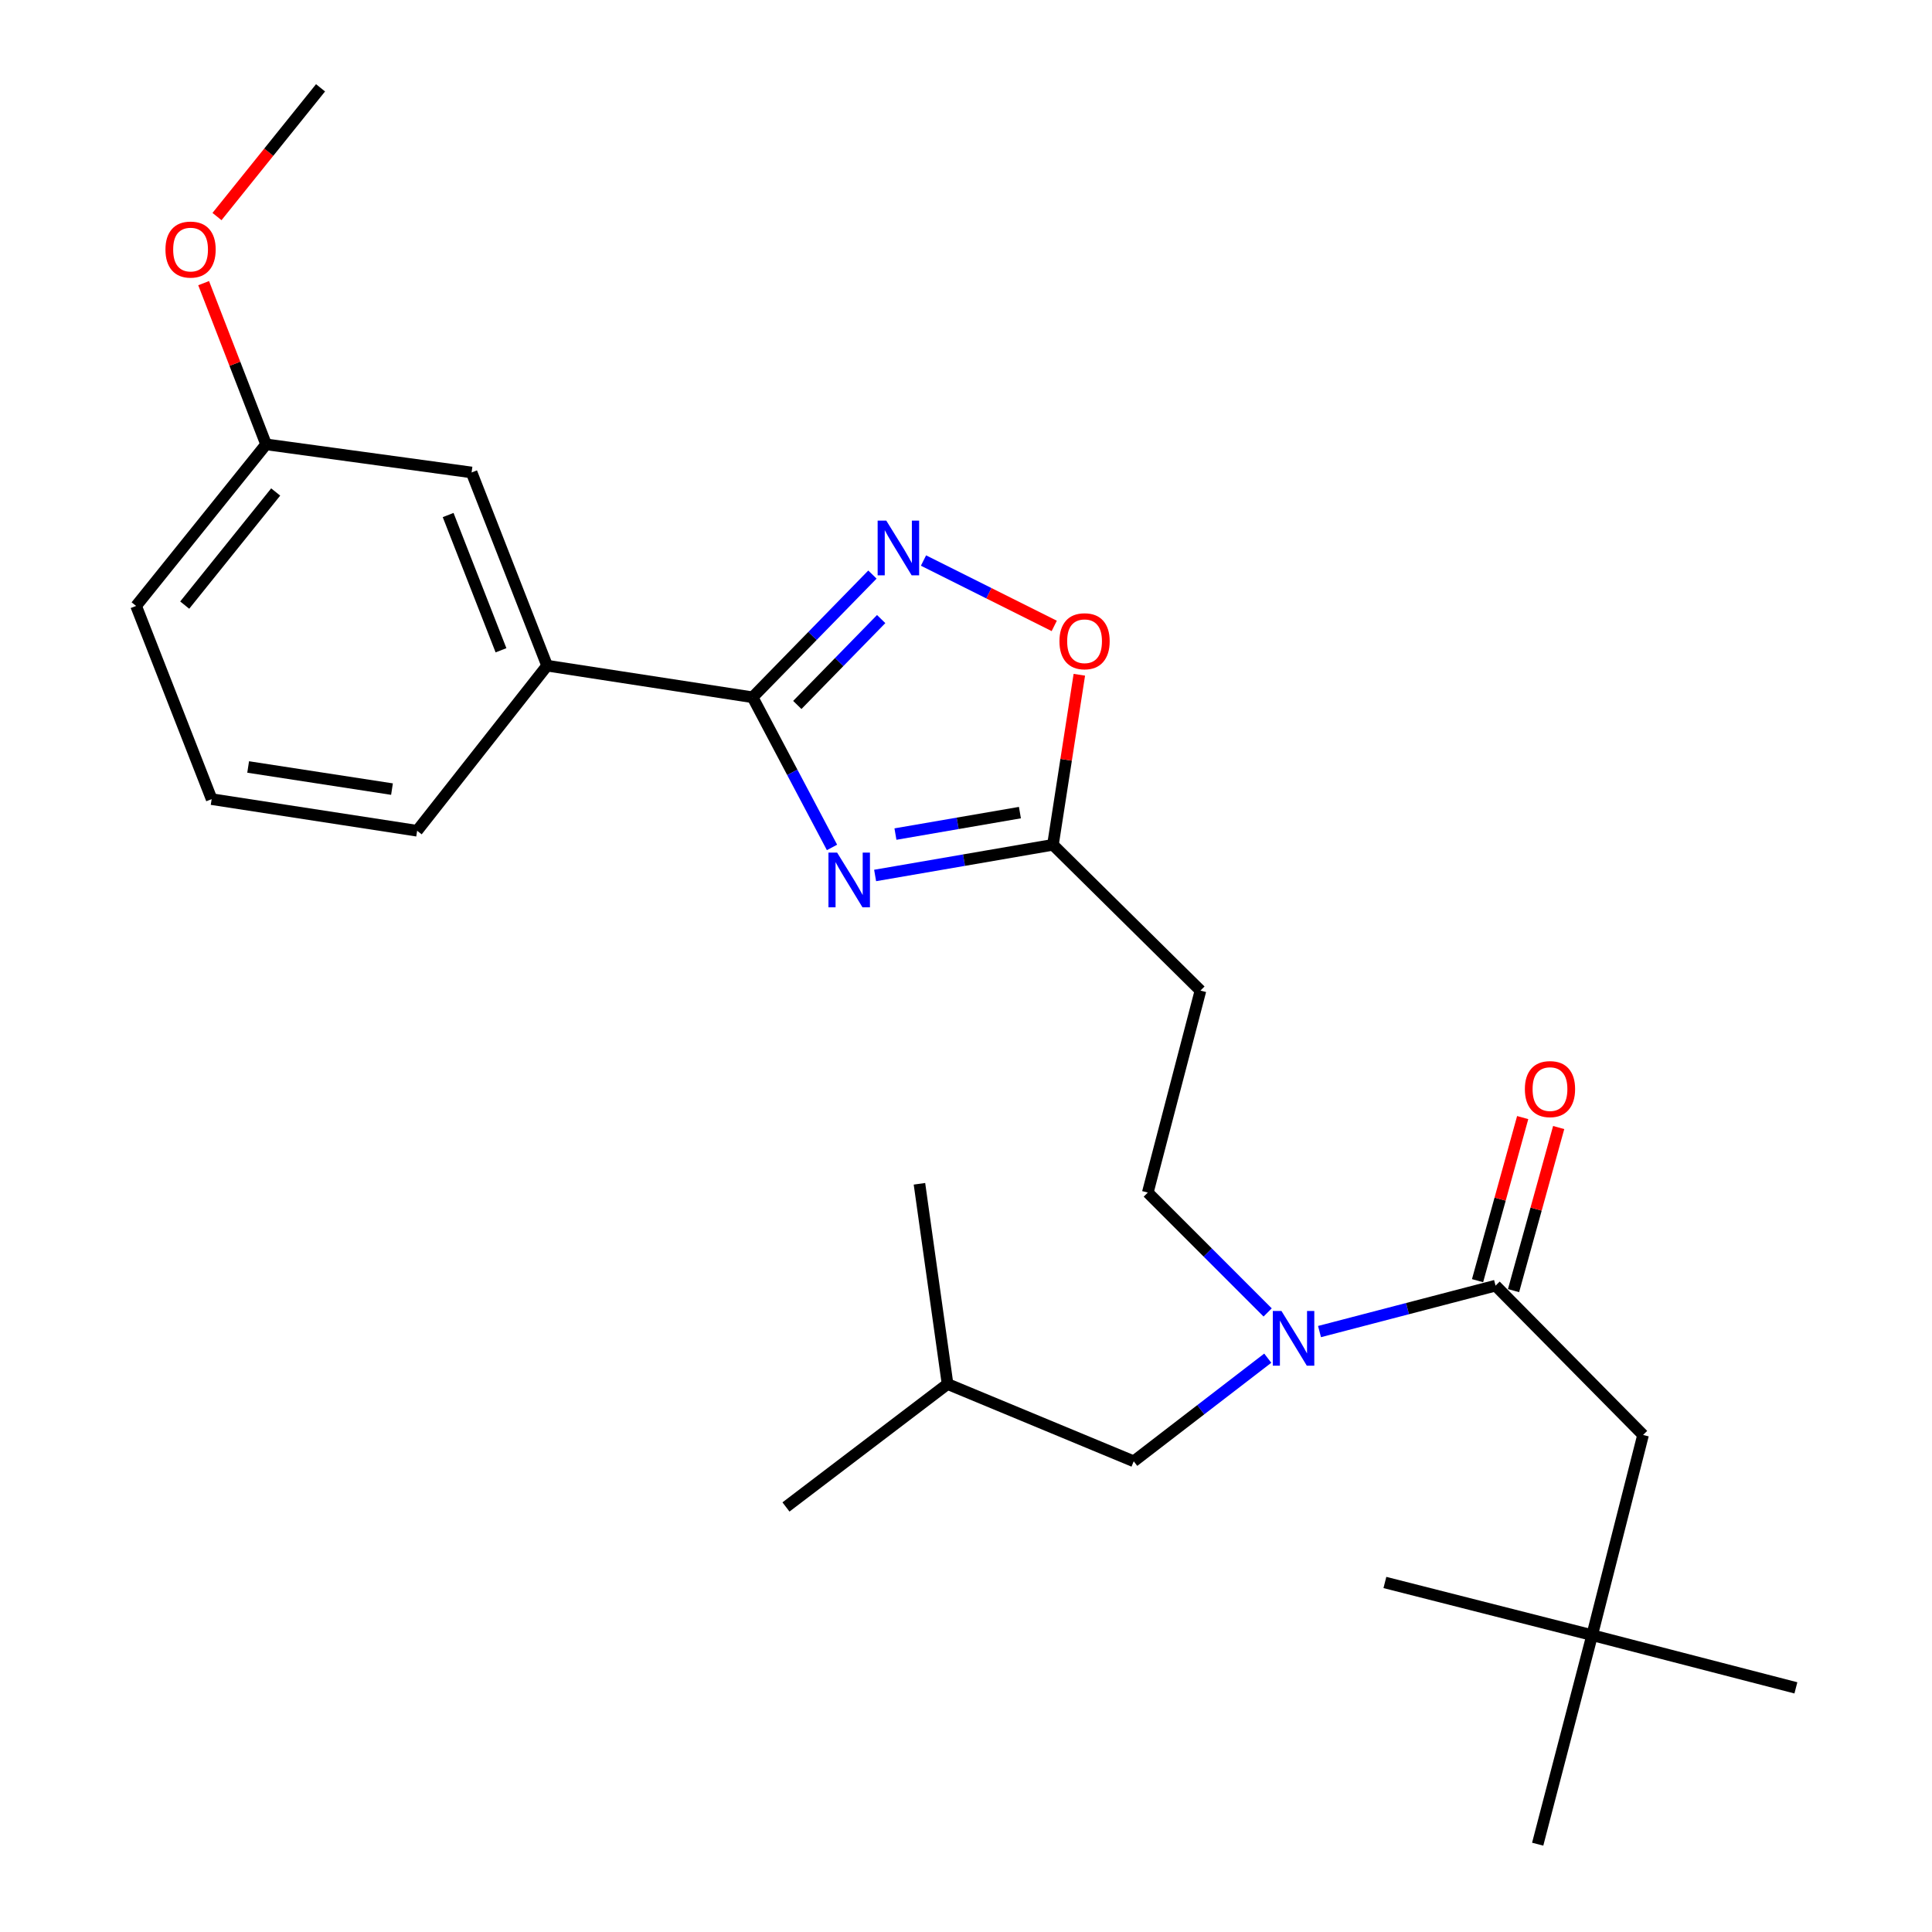 <?xml version='1.0' encoding='iso-8859-1'?>
<svg version='1.1' baseProfile='full'
              xmlns='http://www.w3.org/2000/svg'
                      xmlns:rdkit='http://www.rdkit.org/xml'
                      xmlns:xlink='http://www.w3.org/1999/xlink'
                  xml:space='preserve'
width='1000px' height='1000px' viewBox='0 0 1000 1000'>
<!-- END OF HEADER -->
<rect style='opacity:1.0;fill:#FFFFFF;stroke:none' width='1000' height='1000' x='0' y='0'> </rect>
<path class='bond-0' d='M 824.091,846.361 L 850.452,742.73' style='fill:none;fill-rule:evenodd;stroke:#000000;stroke-width:6px;stroke-linecap:butt;stroke-linejoin:miter;stroke-opacity:1' />
<path class='bond-1' d='M 824.091,846.361 L 795.904,954.545' style='fill:none;fill-rule:evenodd;stroke:#000000;stroke-width:6px;stroke-linecap:butt;stroke-linejoin:miter;stroke-opacity:1' />
<path class='bond-2' d='M 824.091,846.361 L 929.548,873.635' style='fill:none;fill-rule:evenodd;stroke:#000000;stroke-width:6px;stroke-linecap:butt;stroke-linejoin:miter;stroke-opacity:1' />
<path class='bond-3' d='M 824.091,846.361 L 716.819,819.087' style='fill:none;fill-rule:evenodd;stroke:#000000;stroke-width:6px;stroke-linecap:butt;stroke-linejoin:miter;stroke-opacity:1' />
<path class='bond-4' d='M 656.133,679.314 L 625.115,648.291' style='fill:none;fill-rule:evenodd;stroke:#0000FF;stroke-width:6px;stroke-linecap:butt;stroke-linejoin:miter;stroke-opacity:1' />
<path class='bond-4' d='M 625.115,648.291 L 594.096,617.268' style='fill:none;fill-rule:evenodd;stroke:#000000;stroke-width:6px;stroke-linecap:butt;stroke-linejoin:miter;stroke-opacity:1' />
<path class='bond-5' d='M 682.982,689.217 L 728.539,677.333' style='fill:none;fill-rule:evenodd;stroke:#0000FF;stroke-width:6px;stroke-linecap:butt;stroke-linejoin:miter;stroke-opacity:1' />
<path class='bond-5' d='M 728.539,677.333 L 774.095,665.449' style='fill:none;fill-rule:evenodd;stroke:#000000;stroke-width:6px;stroke-linecap:butt;stroke-linejoin:miter;stroke-opacity:1' />
<path class='bond-6' d='M 656.191,702.994 L 621.503,729.68' style='fill:none;fill-rule:evenodd;stroke:#0000FF;stroke-width:6px;stroke-linecap:butt;stroke-linejoin:miter;stroke-opacity:1' />
<path class='bond-6' d='M 621.503,729.68 L 586.816,756.367' style='fill:none;fill-rule:evenodd;stroke:#000000;stroke-width:6px;stroke-linecap:butt;stroke-linejoin:miter;stroke-opacity:1' />
<path class='bond-7' d='M 783.409,668.027 L 795.09,625.819' style='fill:none;fill-rule:evenodd;stroke:#000000;stroke-width:6px;stroke-linecap:butt;stroke-linejoin:miter;stroke-opacity:1' />
<path class='bond-7' d='M 795.09,625.819 L 806.77,583.611' style='fill:none;fill-rule:evenodd;stroke:#FF0000;stroke-width:6px;stroke-linecap:butt;stroke-linejoin:miter;stroke-opacity:1' />
<path class='bond-7' d='M 764.781,662.872 L 776.462,620.664' style='fill:none;fill-rule:evenodd;stroke:#000000;stroke-width:6px;stroke-linecap:butt;stroke-linejoin:miter;stroke-opacity:1' />
<path class='bond-7' d='M 776.462,620.664 L 788.142,578.456' style='fill:none;fill-rule:evenodd;stroke:#FF0000;stroke-width:6px;stroke-linecap:butt;stroke-linejoin:miter;stroke-opacity:1' />
<path class='bond-8' d='M 774.095,665.449 L 850.452,742.73' style='fill:none;fill-rule:evenodd;stroke:#000000;stroke-width:6px;stroke-linecap:butt;stroke-linejoin:miter;stroke-opacity:1' />
<path class='bond-9' d='M 389.55,360.912 L 410.097,399.769' style='fill:none;fill-rule:evenodd;stroke:#000000;stroke-width:6px;stroke-linecap:butt;stroke-linejoin:miter;stroke-opacity:1' />
<path class='bond-9' d='M 410.097,399.769 L 430.644,438.625' style='fill:none;fill-rule:evenodd;stroke:#0000FF;stroke-width:6px;stroke-linecap:butt;stroke-linejoin:miter;stroke-opacity:1' />
<path class='bond-10' d='M 389.55,360.912 L 420.558,329.155' style='fill:none;fill-rule:evenodd;stroke:#000000;stroke-width:6px;stroke-linecap:butt;stroke-linejoin:miter;stroke-opacity:1' />
<path class='bond-10' d='M 420.558,329.155 L 451.565,297.397' style='fill:none;fill-rule:evenodd;stroke:#0000FF;stroke-width:6px;stroke-linecap:butt;stroke-linejoin:miter;stroke-opacity:1' />
<path class='bond-10' d='M 412.682,364.888 L 434.387,342.657' style='fill:none;fill-rule:evenodd;stroke:#000000;stroke-width:6px;stroke-linecap:butt;stroke-linejoin:miter;stroke-opacity:1' />
<path class='bond-10' d='M 434.387,342.657 L 456.092,320.427' style='fill:none;fill-rule:evenodd;stroke:#0000FF;stroke-width:6px;stroke-linecap:butt;stroke-linejoin:miter;stroke-opacity:1' />
<path class='bond-11' d='M 389.55,360.912 L 283.181,344.548' style='fill:none;fill-rule:evenodd;stroke:#000000;stroke-width:6px;stroke-linecap:butt;stroke-linejoin:miter;stroke-opacity:1' />
<path class='bond-12' d='M 452.961,453.145 L 498.982,445.207' style='fill:none;fill-rule:evenodd;stroke:#0000FF;stroke-width:6px;stroke-linecap:butt;stroke-linejoin:miter;stroke-opacity:1' />
<path class='bond-12' d='M 498.982,445.207 L 545.002,437.269' style='fill:none;fill-rule:evenodd;stroke:#000000;stroke-width:6px;stroke-linecap:butt;stroke-linejoin:miter;stroke-opacity:1' />
<path class='bond-12' d='M 463.482,431.717 L 495.696,426.16' style='fill:none;fill-rule:evenodd;stroke:#0000FF;stroke-width:6px;stroke-linecap:butt;stroke-linejoin:miter;stroke-opacity:1' />
<path class='bond-12' d='M 495.696,426.16 L 527.911,420.604' style='fill:none;fill-rule:evenodd;stroke:#000000;stroke-width:6px;stroke-linecap:butt;stroke-linejoin:miter;stroke-opacity:1' />
<path class='bond-13' d='M 545.002,437.269 L 551.832,393.26' style='fill:none;fill-rule:evenodd;stroke:#000000;stroke-width:6px;stroke-linecap:butt;stroke-linejoin:miter;stroke-opacity:1' />
<path class='bond-13' d='M 551.832,393.26 L 558.662,349.251' style='fill:none;fill-rule:evenodd;stroke:#FF0000;stroke-width:6px;stroke-linecap:butt;stroke-linejoin:miter;stroke-opacity:1' />
<path class='bond-14' d='M 545.002,437.269 L 621.36,512.724' style='fill:none;fill-rule:evenodd;stroke:#000000;stroke-width:6px;stroke-linecap:butt;stroke-linejoin:miter;stroke-opacity:1' />
<path class='bond-15' d='M 545.674,323.975 L 511.837,307.053' style='fill:none;fill-rule:evenodd;stroke:#FF0000;stroke-width:6px;stroke-linecap:butt;stroke-linejoin:miter;stroke-opacity:1' />
<path class='bond-15' d='M 511.837,307.053 L 478,290.13' style='fill:none;fill-rule:evenodd;stroke:#0000FF;stroke-width:6px;stroke-linecap:butt;stroke-linejoin:miter;stroke-opacity:1' />
<path class='bond-16' d='M 283.181,344.548 L 244.095,244.546' style='fill:none;fill-rule:evenodd;stroke:#000000;stroke-width:6px;stroke-linecap:butt;stroke-linejoin:miter;stroke-opacity:1' />
<path class='bond-16' d='M 259.316,336.583 L 231.956,266.582' style='fill:none;fill-rule:evenodd;stroke:#000000;stroke-width:6px;stroke-linecap:butt;stroke-linejoin:miter;stroke-opacity:1' />
<path class='bond-17' d='M 283.181,344.548 L 215.908,430' style='fill:none;fill-rule:evenodd;stroke:#000000;stroke-width:6px;stroke-linecap:butt;stroke-linejoin:miter;stroke-opacity:1' />
<path class='bond-18' d='M 244.095,244.546 L 137.725,229.996' style='fill:none;fill-rule:evenodd;stroke:#000000;stroke-width:6px;stroke-linecap:butt;stroke-linejoin:miter;stroke-opacity:1' />
<path class='bond-19' d='M 137.725,229.996 L 121.565,188.277' style='fill:none;fill-rule:evenodd;stroke:#000000;stroke-width:6px;stroke-linecap:butt;stroke-linejoin:miter;stroke-opacity:1' />
<path class='bond-19' d='M 121.565,188.277 L 105.405,146.557' style='fill:none;fill-rule:evenodd;stroke:#FF0000;stroke-width:6px;stroke-linecap:butt;stroke-linejoin:miter;stroke-opacity:1' />
<path class='bond-20' d='M 137.725,229.996 L 70.452,313.633' style='fill:none;fill-rule:evenodd;stroke:#000000;stroke-width:6px;stroke-linecap:butt;stroke-linejoin:miter;stroke-opacity:1' />
<path class='bond-20' d='M 142.695,254.656 L 95.604,313.202' style='fill:none;fill-rule:evenodd;stroke:#000000;stroke-width:6px;stroke-linecap:butt;stroke-linejoin:miter;stroke-opacity:1' />
<path class='bond-21' d='M 112.316,112.089 L 139.114,78.772' style='fill:none;fill-rule:evenodd;stroke:#FF0000;stroke-width:6px;stroke-linecap:butt;stroke-linejoin:miter;stroke-opacity:1' />
<path class='bond-21' d='M 139.114,78.772 L 165.912,45.455' style='fill:none;fill-rule:evenodd;stroke:#000000;stroke-width:6px;stroke-linecap:butt;stroke-linejoin:miter;stroke-opacity:1' />
<path class='bond-22' d='M 109.549,413.635 L 215.908,430' style='fill:none;fill-rule:evenodd;stroke:#000000;stroke-width:6px;stroke-linecap:butt;stroke-linejoin:miter;stroke-opacity:1' />
<path class='bond-22' d='M 128.442,396.986 L 202.893,408.442' style='fill:none;fill-rule:evenodd;stroke:#000000;stroke-width:6px;stroke-linecap:butt;stroke-linejoin:miter;stroke-opacity:1' />
<path class='bond-23' d='M 109.549,413.635 L 70.452,313.633' style='fill:none;fill-rule:evenodd;stroke:#000000;stroke-width:6px;stroke-linecap:butt;stroke-linejoin:miter;stroke-opacity:1' />
<path class='bond-24' d='M 621.36,512.724 L 594.096,617.268' style='fill:none;fill-rule:evenodd;stroke:#000000;stroke-width:6px;stroke-linecap:butt;stroke-linejoin:miter;stroke-opacity:1' />
<path class='bond-25' d='M 586.816,756.367 L 490.454,716.368' style='fill:none;fill-rule:evenodd;stroke:#000000;stroke-width:6px;stroke-linecap:butt;stroke-linejoin:miter;stroke-opacity:1' />
<path class='bond-26' d='M 490.454,716.368 L 475.904,612.726' style='fill:none;fill-rule:evenodd;stroke:#000000;stroke-width:6px;stroke-linecap:butt;stroke-linejoin:miter;stroke-opacity:1' />
<path class='bond-27' d='M 490.454,716.368 L 406.817,780.001' style='fill:none;fill-rule:evenodd;stroke:#000000;stroke-width:6px;stroke-linecap:butt;stroke-linejoin:miter;stroke-opacity:1' />
<path  class='atom-1' d='M 663.28 678.564
L 672.56 693.564
Q 673.48 695.044, 674.96 697.724
Q 676.44 700.404, 676.52 700.564
L 676.52 678.564
L 680.28 678.564
L 680.28 706.884
L 676.4 706.884
L 666.44 690.484
Q 665.28 688.564, 664.04 686.364
Q 662.84 684.164, 662.48 683.484
L 662.48 706.884
L 658.8 706.884
L 658.8 678.564
L 663.28 678.564
' fill='#0000FF'/>
<path  class='atom-3' d='M 789.271 563.713
Q 789.271 556.913, 792.631 553.113
Q 795.991 549.313, 802.271 549.313
Q 808.551 549.313, 811.911 553.113
Q 815.271 556.913, 815.271 563.713
Q 815.271 570.593, 811.871 574.513
Q 808.471 578.393, 802.271 578.393
Q 796.031 578.393, 792.631 574.513
Q 789.271 570.633, 789.271 563.713
M 802.271 575.193
Q 806.591 575.193, 808.911 572.313
Q 811.271 569.393, 811.271 563.713
Q 811.271 558.153, 808.911 555.353
Q 806.591 552.513, 802.271 552.513
Q 797.951 552.513, 795.591 555.313
Q 793.271 558.113, 793.271 563.713
Q 793.271 569.433, 795.591 572.313
Q 797.951 575.193, 802.271 575.193
' fill='#FF0000'/>
<path  class='atom-7' d='M 433.286 441.299
L 442.566 456.299
Q 443.486 457.779, 444.966 460.459
Q 446.446 463.139, 446.526 463.299
L 446.526 441.299
L 450.286 441.299
L 450.286 469.619
L 446.406 469.619
L 436.446 453.219
Q 435.286 451.299, 434.046 449.099
Q 432.846 446.899, 432.486 446.219
L 432.486 469.619
L 428.806 469.619
L 428.806 441.299
L 433.286 441.299
' fill='#0000FF'/>
<path  class='atom-9' d='M 548.367 331.903
Q 548.367 325.103, 551.727 321.303
Q 555.087 317.503, 561.367 317.503
Q 567.647 317.503, 571.007 321.303
Q 574.367 325.103, 574.367 331.903
Q 574.367 338.783, 570.967 342.703
Q 567.567 346.583, 561.367 346.583
Q 555.127 346.583, 551.727 342.703
Q 548.367 338.823, 548.367 331.903
M 561.367 343.383
Q 565.687 343.383, 568.007 340.503
Q 570.367 337.583, 570.367 331.903
Q 570.367 326.343, 568.007 323.543
Q 565.687 320.703, 561.367 320.703
Q 557.047 320.703, 554.687 323.503
Q 552.367 326.303, 552.367 331.903
Q 552.367 337.623, 554.687 340.503
Q 557.047 343.383, 561.367 343.383
' fill='#FF0000'/>
<path  class='atom-10' d='M 458.745 269.472
L 468.025 284.472
Q 468.945 285.952, 470.425 288.632
Q 471.905 291.312, 471.985 291.472
L 471.985 269.472
L 475.745 269.472
L 475.745 297.792
L 471.865 297.792
L 461.905 281.392
Q 460.745 279.472, 459.505 277.272
Q 458.305 275.072, 457.945 274.392
L 457.945 297.792
L 454.265 297.792
L 454.265 269.472
L 458.745 269.472
' fill='#0000FF'/>
<path  class='atom-14' d='M 85.639 129.172
Q 85.639 122.372, 88.999 118.572
Q 92.359 114.772, 98.639 114.772
Q 104.919 114.772, 108.279 118.572
Q 111.639 122.372, 111.639 129.172
Q 111.639 136.052, 108.239 139.972
Q 104.839 143.852, 98.639 143.852
Q 92.399 143.852, 88.999 139.972
Q 85.639 136.092, 85.639 129.172
M 98.639 140.652
Q 102.959 140.652, 105.279 137.772
Q 107.639 134.852, 107.639 129.172
Q 107.639 123.612, 105.279 120.812
Q 102.959 117.972, 98.639 117.972
Q 94.319 117.972, 91.959 120.772
Q 89.639 123.572, 89.639 129.172
Q 89.639 134.892, 91.959 137.772
Q 94.319 140.652, 98.639 140.652
' fill='#FF0000'/>
</svg>
